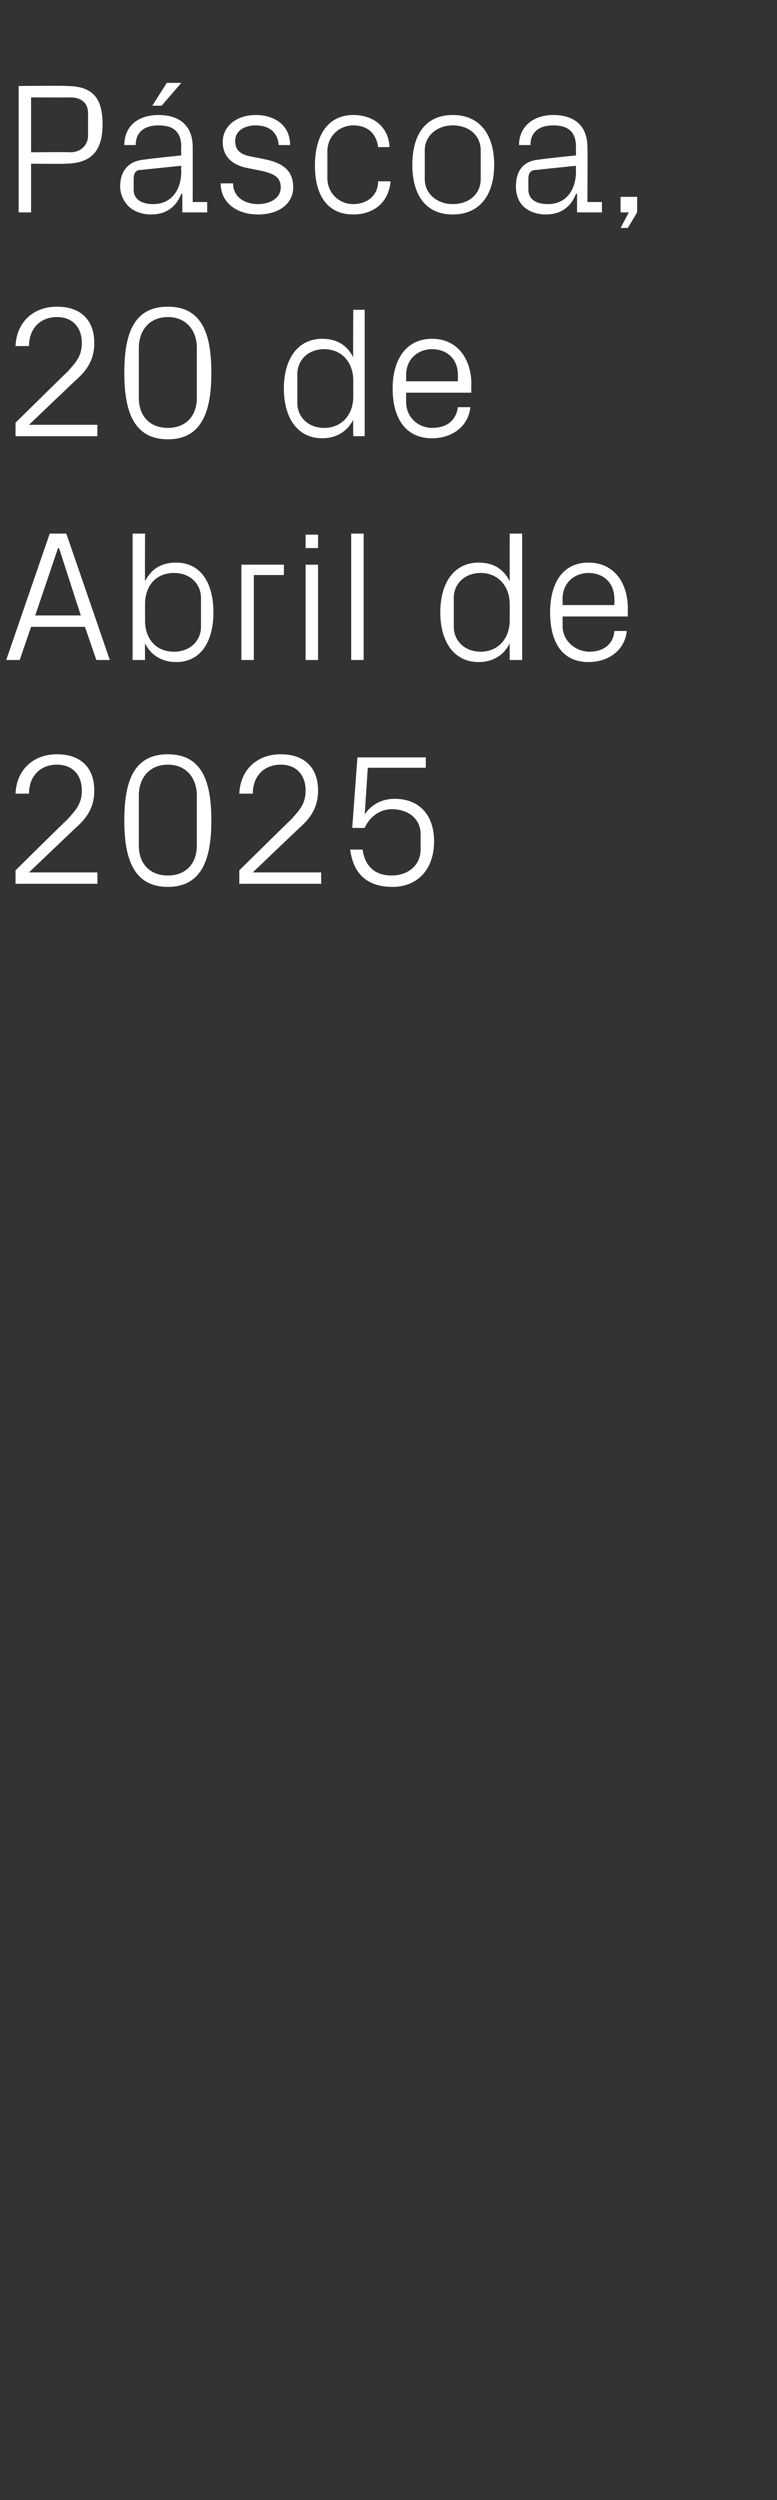 <?xml version="1.0" standalone="no"?><!DOCTYPE svg PUBLIC "-//W3C//DTD SVG 1.1//EN" "http://www.w3.org/Graphics/SVG/1.1/DTD/svg11.dtd"><svg xmlns="http://www.w3.org/2000/svg" version="1.1" width="75px" height="241.3px" viewBox="0 -6 75 241.3" style="top:-6px"><rect x="0" y="-6" width="75" height="241.3" fill="#333333" stroke="none"/>  <desc>P scoa, 20 de Abril de 2025</desc>  <defs/>  <g id="Polygon77024">    <path d="M 2.8 78.2 L 9.4 78.2 L 9.4 79.3 L 1.5 79.3 L 1.5 78 C 1.5 78 6.48 73.08 6.5 73.1 C 7.3 72.2 7.9 71.6 7.9 70.3 C 7.9 68.8 7 67.8 5.5 67.8 C 3.9 67.8 2.8 68.9 2.8 70.6 C 2.8 70.6 1.5 70.6 1.5 70.6 C 1.6 68.3 3.2 66.8 5.5 66.8 C 7.8 66.8 9.1 68.1 9.1 70.3 C 9.1 72.2 8.1 73.2 7.2 74 C 7.16 74.03 2.8 78.2 2.8 78.2 L 2.8 78.2 Z M 16.2 79.6 C 12.8 79.6 12 76.7 12 73.2 C 12 69.6 12.8 66.8 16.2 66.8 C 19.6 66.8 20.4 69.6 20.4 73.2 C 20.4 76.7 19.6 79.6 16.2 79.6 Z M 19 70.8 C 19 69 17.9 67.8 16.2 67.8 C 14.5 67.8 13.4 69 13.4 70.8 C 13.4 70.8 13.4 75.6 13.4 75.6 C 13.4 77.4 14.5 78.5 16.2 78.5 C 17.9 78.5 19 77.4 19 75.6 C 19 75.6 19 70.8 19 70.8 Z M 24.4 78.2 L 31 78.2 L 31 79.3 L 23.1 79.3 L 23.1 78 C 23.1 78 28.08 73.08 28.1 73.1 C 28.9 72.2 29.5 71.6 29.5 70.3 C 29.5 68.8 28.6 67.8 27.1 67.8 C 25.5 67.8 24.4 68.9 24.4 70.6 C 24.4 70.6 23.1 70.6 23.1 70.6 C 23.2 68.3 24.8 66.8 27.1 66.8 C 29.4 66.8 30.7 68.1 30.7 70.3 C 30.7 72.2 29.7 73.2 28.8 74 C 28.76 74.03 24.4 78.2 24.4 78.2 L 24.4 78.2 Z M 34 73.9 L 34.5 67.1 L 41.1 67.1 L 41.1 68.1 L 35.5 68.1 C 35.5 68.1 35.21 72.57 35.2 72.6 C 35.9 71.6 36.9 71.1 38.1 71.1 C 40.5 71.1 41.9 72.7 41.9 75.2 C 41.9 77.9 40.3 79.6 37.9 79.6 C 35.4 79.6 34.1 78.3 33.8 76 C 33.8 76 35 76 35 76 C 35.2 77.5 36.1 78.5 37.8 78.5 C 39.4 78.5 40.6 77.5 40.6 76 C 40.6 76 40.6 74.5 40.6 74.5 C 40.6 73.1 39.5 72.1 37.8 72.1 C 36.7 72.1 35.7 72.8 35.2 73.9 C 35.19 73.93 34 73.9 34 73.9 Z " stroke="none" fill="#fff"/>  </g>  <g id="Polygon77023">    <path d="M 8.2 54.5 L 3 54.5 L 1.9 57.7 L 0.6 57.7 L 4.8 45.5 L 6.4 45.5 L 10.6 57.7 L 9.3 57.7 L 8.2 54.5 Z M 5.6 46.9 L 3.4 53.4 L 7.8 53.4 L 5.7 46.9 L 5.6 46.9 Z M 14 53.9 C 14 55.6 15 56.9 16.8 56.9 C 18.4 56.9 19.4 55.8 19.4 54.5 C 19.4 54.5 19.4 51.7 19.4 51.7 C 19.4 50.4 18.4 49.3 16.8 49.3 C 15 49.3 14 50.6 14 52.3 C 14 52.3 14 53.9 14 53.9 Z M 12.8 57.7 L 12.8 45.5 L 14 45.5 C 14 45.5 13.98 50.09 14 50.1 C 14.6 48.9 15.6 48.3 17 48.3 C 19.4 48.3 20.6 50.3 20.6 53.1 C 20.6 55.9 19.4 57.9 17 57.9 C 15.7 57.9 14.6 57.3 14 56.1 C 13.98 56.11 14 57.7 14 57.7 L 12.8 57.7 Z M 23.3 48.5 L 27.4 48.5 L 27.4 49.5 L 24.5 49.5 L 24.5 57.7 L 23.3 57.7 L 23.3 48.5 Z M 29.5 57.7 L 29.5 48.5 L 30.7 48.5 L 30.7 57.7 L 29.5 57.7 Z M 30.7 46.9 L 29.5 46.9 L 29.5 45.6 L 30.7 45.6 L 30.7 46.9 Z M 33.9 57.7 L 33.9 45.5 L 35.1 45.5 L 35.1 57.7 L 33.9 57.7 Z M 49.2 52.3 C 49.2 50.6 48.1 49.3 46.4 49.3 C 44.8 49.3 43.8 50.4 43.8 51.7 C 43.8 51.7 43.8 54.5 43.8 54.5 C 43.8 55.8 44.8 56.9 46.4 56.9 C 48.1 56.9 49.2 55.6 49.2 53.9 C 49.2 53.9 49.2 52.3 49.2 52.3 Z M 49.2 57.7 C 49.2 57.7 49.19 56.11 49.2 56.1 C 48.6 57.3 47.5 57.9 46.2 57.9 C 43.8 57.9 42.5 55.9 42.5 53.1 C 42.5 50.3 43.8 48.3 46.2 48.3 C 47.6 48.3 48.6 48.9 49.2 50.1 C 49.19 50.09 49.2 45.5 49.2 45.5 L 50.4 45.5 L 50.4 57.7 L 49.2 57.7 Z M 59.3 51.8 C 59.3 50.2 58.2 49.3 56.8 49.3 C 55.5 49.3 54.3 50.2 54.3 51.8 C 54.32 51.75 54.3 52.4 54.3 52.4 L 59.3 52.4 C 59.3 52.4 59.33 51.75 59.3 51.8 Z M 60.5 54.9 C 60.3 56.8 58.7 57.9 56.8 57.9 C 54.2 57.9 53.1 55.9 53.1 53.1 C 53.1 50.3 54.3 48.3 56.8 48.3 C 59.3 48.3 60.6 50.3 60.6 52.7 C 60.59 52.69 60.6 53.5 60.6 53.5 L 54.3 53.5 C 54.3 53.5 54.32 54.45 54.3 54.4 C 54.3 55.9 55.6 56.9 56.9 56.9 C 58.1 56.9 59.2 56.3 59.3 54.9 C 59.3 54.9 60.5 54.9 60.5 54.9 Z " stroke="none" fill="#fff"/>  </g>  <g id="Polygon77022">    <path d="M 2.8 35 L 9.4 35 L 9.4 36.1 L 1.5 36.1 L 1.5 34.8 C 1.5 34.8 6.48 29.88 6.5 29.9 C 7.3 29 7.9 28.4 7.9 27.1 C 7.9 25.6 7 24.6 5.5 24.6 C 3.9 24.6 2.8 25.7 2.8 27.4 C 2.8 27.4 1.5 27.4 1.5 27.4 C 1.6 25.1 3.2 23.6 5.5 23.6 C 7.8 23.6 9.1 24.9 9.1 27.1 C 9.1 29 8.1 30 7.2 30.8 C 7.16 30.83 2.8 35 2.8 35 L 2.8 35 Z M 16.2 36.4 C 12.8 36.4 12 33.5 12 30 C 12 26.4 12.8 23.6 16.2 23.6 C 19.6 23.6 20.4 26.4 20.4 30 C 20.4 33.5 19.6 36.4 16.2 36.4 Z M 19 27.6 C 19 25.8 17.9 24.6 16.2 24.6 C 14.5 24.6 13.4 25.8 13.4 27.6 C 13.4 27.6 13.4 32.4 13.4 32.4 C 13.4 34.2 14.5 35.3 16.2 35.3 C 17.9 35.3 19 34.2 19 32.4 C 19 32.4 19 27.6 19 27.6 Z M 34.1 30.7 C 34.1 29 33 27.7 31.3 27.7 C 29.7 27.7 28.7 28.8 28.7 30.1 C 28.7 30.1 28.7 32.9 28.7 32.9 C 28.7 34.2 29.7 35.3 31.3 35.3 C 33 35.3 34.1 34 34.1 32.3 C 34.1 32.3 34.1 30.7 34.1 30.7 Z M 34.1 36.1 C 34.1 36.1 34.07 34.51 34.1 34.5 C 33.5 35.7 32.4 36.3 31.1 36.3 C 28.7 36.3 27.4 34.3 27.4 31.5 C 27.4 28.7 28.7 26.7 31.1 26.7 C 32.5 26.7 33.5 27.3 34.1 28.5 C 34.07 28.49 34.1 23.9 34.1 23.9 L 35.2 23.9 L 35.2 36.1 L 34.1 36.1 Z M 44.2 30.2 C 44.2 28.6 43.1 27.7 41.7 27.7 C 40.4 27.7 39.2 28.6 39.2 30.2 C 39.2 30.15 39.2 30.8 39.2 30.8 L 44.2 30.8 C 44.2 30.8 44.21 30.15 44.2 30.2 Z M 45.4 33.3 C 45.2 35.2 43.6 36.3 41.7 36.3 C 39.1 36.3 37.9 34.3 37.9 31.5 C 37.9 28.7 39.2 26.7 41.7 26.7 C 44.2 26.7 45.5 28.7 45.5 31.1 C 45.47 31.09 45.5 31.9 45.5 31.9 L 39.2 31.9 C 39.2 31.9 39.2 32.85 39.2 32.8 C 39.2 34.3 40.4 35.3 41.7 35.3 C 43 35.3 44 34.7 44.2 33.3 C 44.2 33.3 45.4 33.3 45.4 33.3 Z " stroke="none" fill="#fff"/>  </g>  <g id="Polygon77021">    <path d="M 3 9.8 L 3 14.5 L 1.8 14.5 L 1.8 2.3 C 1.8 2.3 6.41 2.25 6.4 2.3 C 8.9 2.3 9.9 3.4 9.9 6 C 9.9 8.8 8.6 9.8 6.2 9.8 C 6.25 9.83 3 9.8 3 9.8 Z M 6.8 8.7 C 7.8 8.7 8.5 8 8.5 7.1 C 8.5 7.1 8.5 4.9 8.5 4.9 C 8.5 4 7.9 3.4 6.8 3.4 C 6.82 3.42 3 3.4 3 3.4 L 3 8.7 C 3 8.7 6.82 8.66 6.8 8.7 Z M 17.5 8.2 C 17.5 6.6 16.6 6.1 15.3 6.1 C 14 6.1 13.1 6.7 13.1 8 C 13.1 8 12 8 12 8 C 12 6.2 13.3 5.1 15.3 5.1 C 17.3 5.1 18.6 6.1 18.6 8.2 C 18.61 8.23 18.6 13.5 18.6 13.5 L 20 13.5 L 20 14.5 L 17.6 14.5 L 17.6 12.7 C 17.6 12.7 17.51 12.71 17.5 12.7 C 17 14 16 14.7 14.6 14.7 C 13.7 14.7 12.9 14.4 12.4 13.9 C 11.9 13.4 11.6 12.7 11.6 12 C 11.6 10.5 12.4 9.5 14 9.4 C 13.99 9.36 17.5 9 17.5 9 C 17.5 9 17.46 8.19 17.5 8.2 Z M 13.6 10.4 C 13.1 10.4 12.9 10.7 12.9 11.3 C 12.9 11.3 12.9 12.3 12.9 12.3 C 12.9 13.2 13.6 13.7 14.8 13.7 C 16.5 13.7 17.5 12.4 17.5 10.5 C 17.46 10.49 17.5 10 17.5 10 C 17.5 10 13.64 10.39 13.6 10.4 Z M 16.1 2 L 17.5 2 L 15.6 4.2 L 14.7 4.2 L 16.1 2 Z M 25.7 9.4 C 27.5 9.8 28.3 10.6 28.3 12.1 C 28.3 13.6 27 14.7 24.9 14.7 C 22.9 14.7 21.3 13.6 21.3 11.7 C 21.3 11.7 22.5 11.7 22.5 11.7 C 22.5 13 23.6 13.7 24.9 13.7 C 26.1 13.7 27.1 13.1 27.1 12.1 C 27.1 11.2 26.6 10.8 25.3 10.5 C 25.3 10.5 23.8 10.2 23.8 10.2 C 22.4 9.9 21.5 9.1 21.5 7.7 C 21.5 6.2 22.8 5.1 24.7 5.1 C 26.4 5.1 28 6 28 8 C 28 8 26.9 8 26.9 8 C 26.8 6.7 25.9 6.1 24.7 6.1 C 23.5 6.1 22.7 6.7 22.7 7.6 C 22.7 8.5 23.2 8.9 24.2 9.1 C 24.2 9.1 25.7 9.4 25.7 9.4 Z M 36.5 8.2 C 36.3 6.7 35.3 6.1 34.1 6.1 C 32.8 6.1 31.6 7.1 31.6 8.6 C 31.6 8.6 31.6 11.2 31.6 11.2 C 31.6 12.6 32.7 13.7 34.1 13.7 C 35.4 13.7 36.5 12.9 36.5 11.5 C 36.5 11.5 37.7 11.5 37.7 11.5 C 37.5 13.7 35.9 14.7 34.1 14.7 C 31.5 14.7 30.4 12.7 30.4 10 C 30.4 7 31.7 5.1 34.1 5.1 C 36 5.1 37.5 6.2 37.6 8.2 C 37.6 8.2 36.5 8.2 36.5 8.2 Z M 43.7 5.1 C 46.4 5.1 47.7 7.1 47.7 9.9 C 47.7 12.7 46.4 14.7 43.7 14.7 C 41 14.7 39.8 12.7 39.8 9.9 C 39.8 7.1 41 5.1 43.7 5.1 Z M 46.4 8.5 C 46.4 7.1 45.3 6.1 43.7 6.1 C 42.2 6.1 41 7.1 41 8.5 C 41 8.5 41 11.3 41 11.3 C 41 12.7 42.2 13.7 43.7 13.7 C 45.3 13.7 46.4 12.7 46.4 11.3 C 46.4 11.3 46.4 8.5 46.4 8.5 Z M 55.6 8.2 C 55.6 6.6 54.7 6.1 53.4 6.1 C 52.1 6.1 51.2 6.7 51.2 8 C 51.2 8 50.1 8 50.1 8 C 50.1 6.2 51.5 5.1 53.4 5.1 C 55.4 5.1 56.7 6.1 56.7 8.2 C 56.73 8.23 56.7 13.5 56.7 13.5 L 58.1 13.5 L 58.1 14.5 L 55.7 14.5 L 55.7 12.7 C 55.7 12.7 55.64 12.71 55.6 12.7 C 55.1 14 54.1 14.7 52.7 14.7 C 51.8 14.7 51 14.4 50.5 13.9 C 50 13.4 49.8 12.7 49.8 12 C 49.8 10.5 50.5 9.5 52.1 9.4 C 52.11 9.36 55.6 9 55.6 9 C 55.6 9 55.58 8.19 55.6 8.2 Z M 51.8 10.4 C 51.2 10.4 51 10.7 51 11.3 C 51 11.3 51 12.3 51 12.3 C 51 13.2 51.7 13.7 52.9 13.7 C 54.6 13.7 55.6 12.4 55.6 10.5 C 55.58 10.49 55.6 10 55.6 10 C 55.6 10 51.77 10.39 51.8 10.4 Z M 61.5 14.5 L 60.6 16 L 59.9 16 L 60.7 14.5 L 59.9 14.5 L 59.9 13 L 61.5 13 L 61.5 14.5 Z " stroke="none" fill="#fff"/>  </g></svg>
